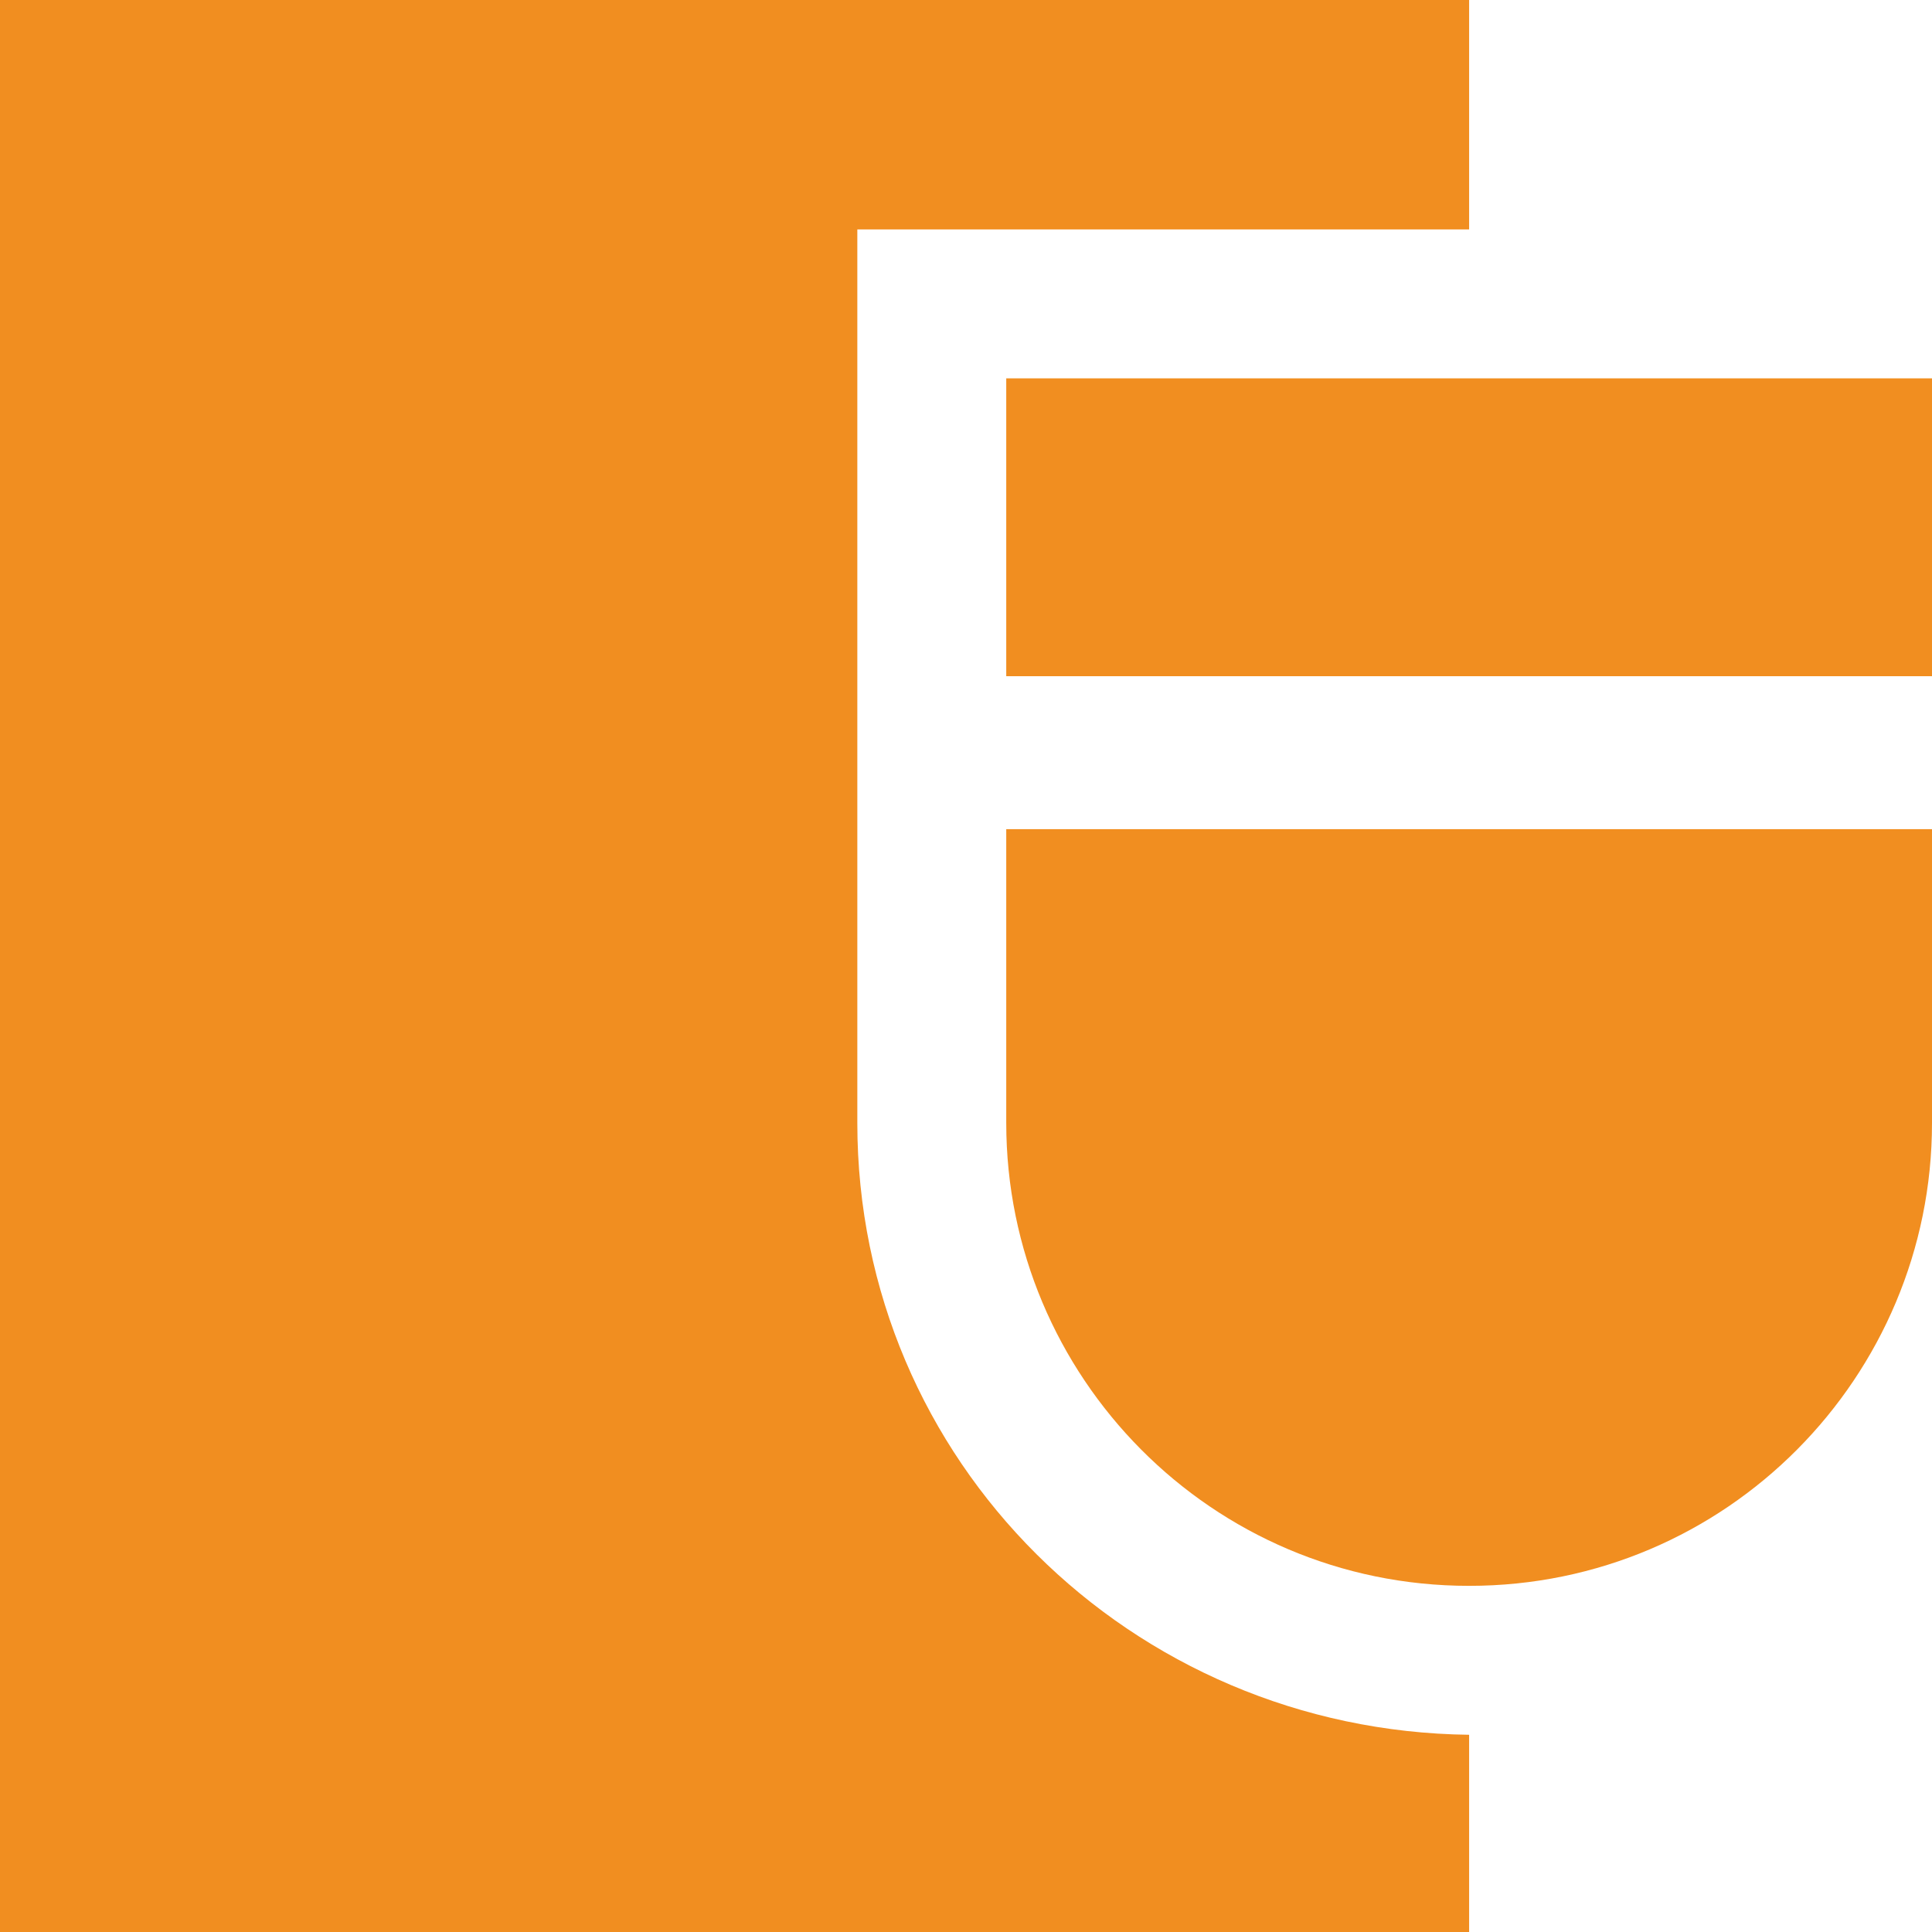 <?xml version="1.0" encoding="utf-8"?>
<!-- Generator: Adobe Illustrator 27.8.1, SVG Export Plug-In . SVG Version: 6.00 Build 0)  -->
<svg version="1.1" id="Layer_1" xmlns="http://www.w3.org/2000/svg" xmlns:xlink="http://www.w3.org/1999/xlink" x="0px" y="0px"
	 viewBox="0 0 48 48" style="enable-background:new 0 0 48 48;" xml:space="preserve">
<style type="text/css">
	.st0{fill:#F18E20;}
</style>
<g id="Group_71">
	<path id="Path_50" class="st0" d="M21.3,27.9V5.7h15.2V0H0v48h36.5v-4.9C28.1,43,21.3,36.3,21.3,27.9"/>
	<path id="Path_51" class="st0" d="M25,27.9c0,6.3,5.1,11.5,11.5,11.5S48,34.2,48,27.9v-7.3H25V27.9z"/>
	<rect id="Rectangle_136" x="25" y="9.4" class="st0" width="23" height="7.4"/>
</g>
</svg>
